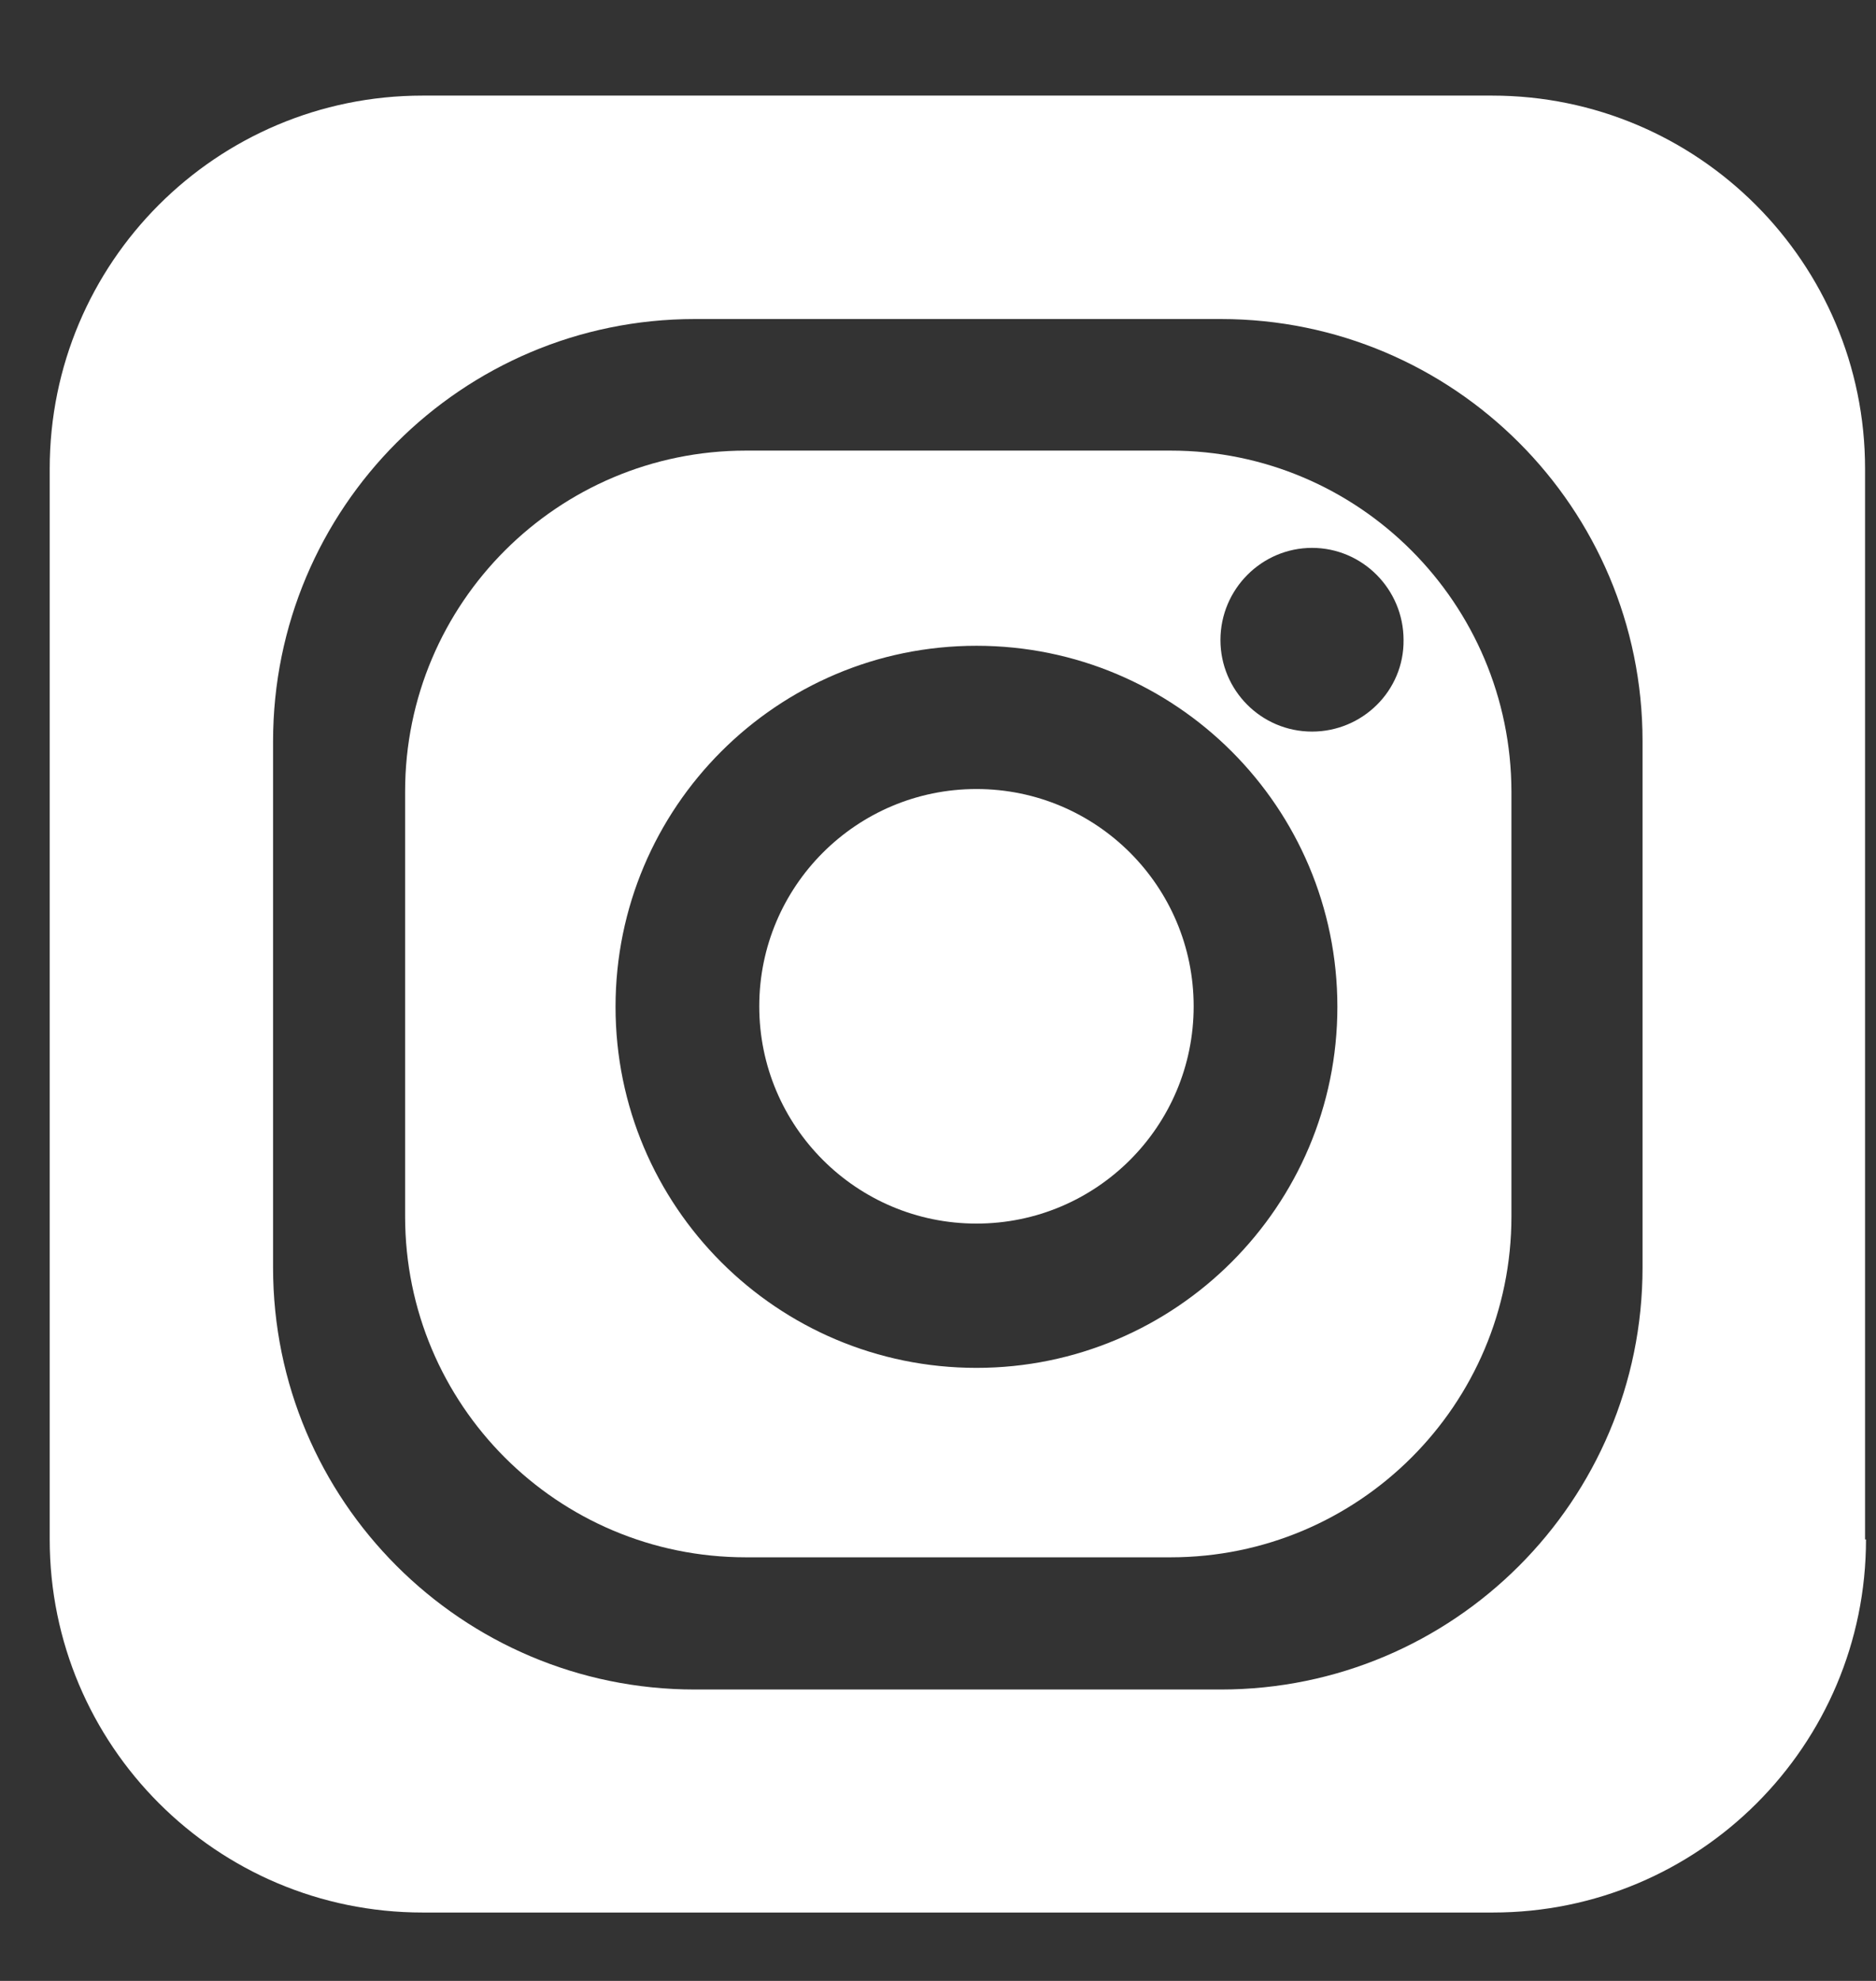 <svg width="18" height="19" viewBox="0 0 18 19" fill="none" xmlns="http://www.w3.org/2000/svg">
<rect x="0" y="0" width="18" height="19" fill="#333333" stroke="none"/>
<path d="M17.895 14.766V4.495C17.895 2.522 16.294 0.917 14.316 0.917H4.055C2.077 0.917 0.477 2.518 0.477 4.495V14.766C0.477 16.739 2.077 18.344 4.055 18.344H14.325C16.299 18.344 17.904 16.744 17.904 14.766H17.895ZM15.76 12.158C15.76 14.393 13.948 16.205 11.713 16.205H6.667C4.432 16.205 2.62 14.393 2.62 12.158V7.112C2.62 4.872 4.432 3.06 6.667 3.06H11.713C13.948 3.06 15.76 4.872 15.76 7.108V12.158Z" fill="white"/>
<path d="M9.369 11.736C10.52 11.736 11.453 10.803 11.453 9.652C11.453 8.501 10.52 7.568 9.369 7.568C8.218 7.568 7.285 8.501 7.285 9.652C7.285 10.803 8.218 11.736 9.369 11.736Z" fill="white"/>
<path d="M11.232 4.322H7.157C5.354 4.322 3.887 5.784 3.887 7.592V11.667C3.887 13.475 5.349 14.937 7.157 14.937H11.232C13.035 14.937 14.502 13.475 14.502 11.667V7.592C14.498 5.789 13.04 4.322 11.232 4.322ZM9.369 13.12C7.456 13.12 5.906 11.57 5.906 9.657C5.906 7.744 7.456 6.194 9.369 6.194C11.283 6.194 12.832 7.744 12.832 9.657C12.832 11.57 11.278 13.12 9.369 13.12ZM12.589 7.017C12.101 7.017 11.71 6.621 11.71 6.139C11.71 5.651 12.106 5.255 12.589 5.255C13.072 5.255 13.467 5.651 13.467 6.139C13.472 6.626 13.072 7.017 12.589 7.017Z" fill="white"/>
</svg>
